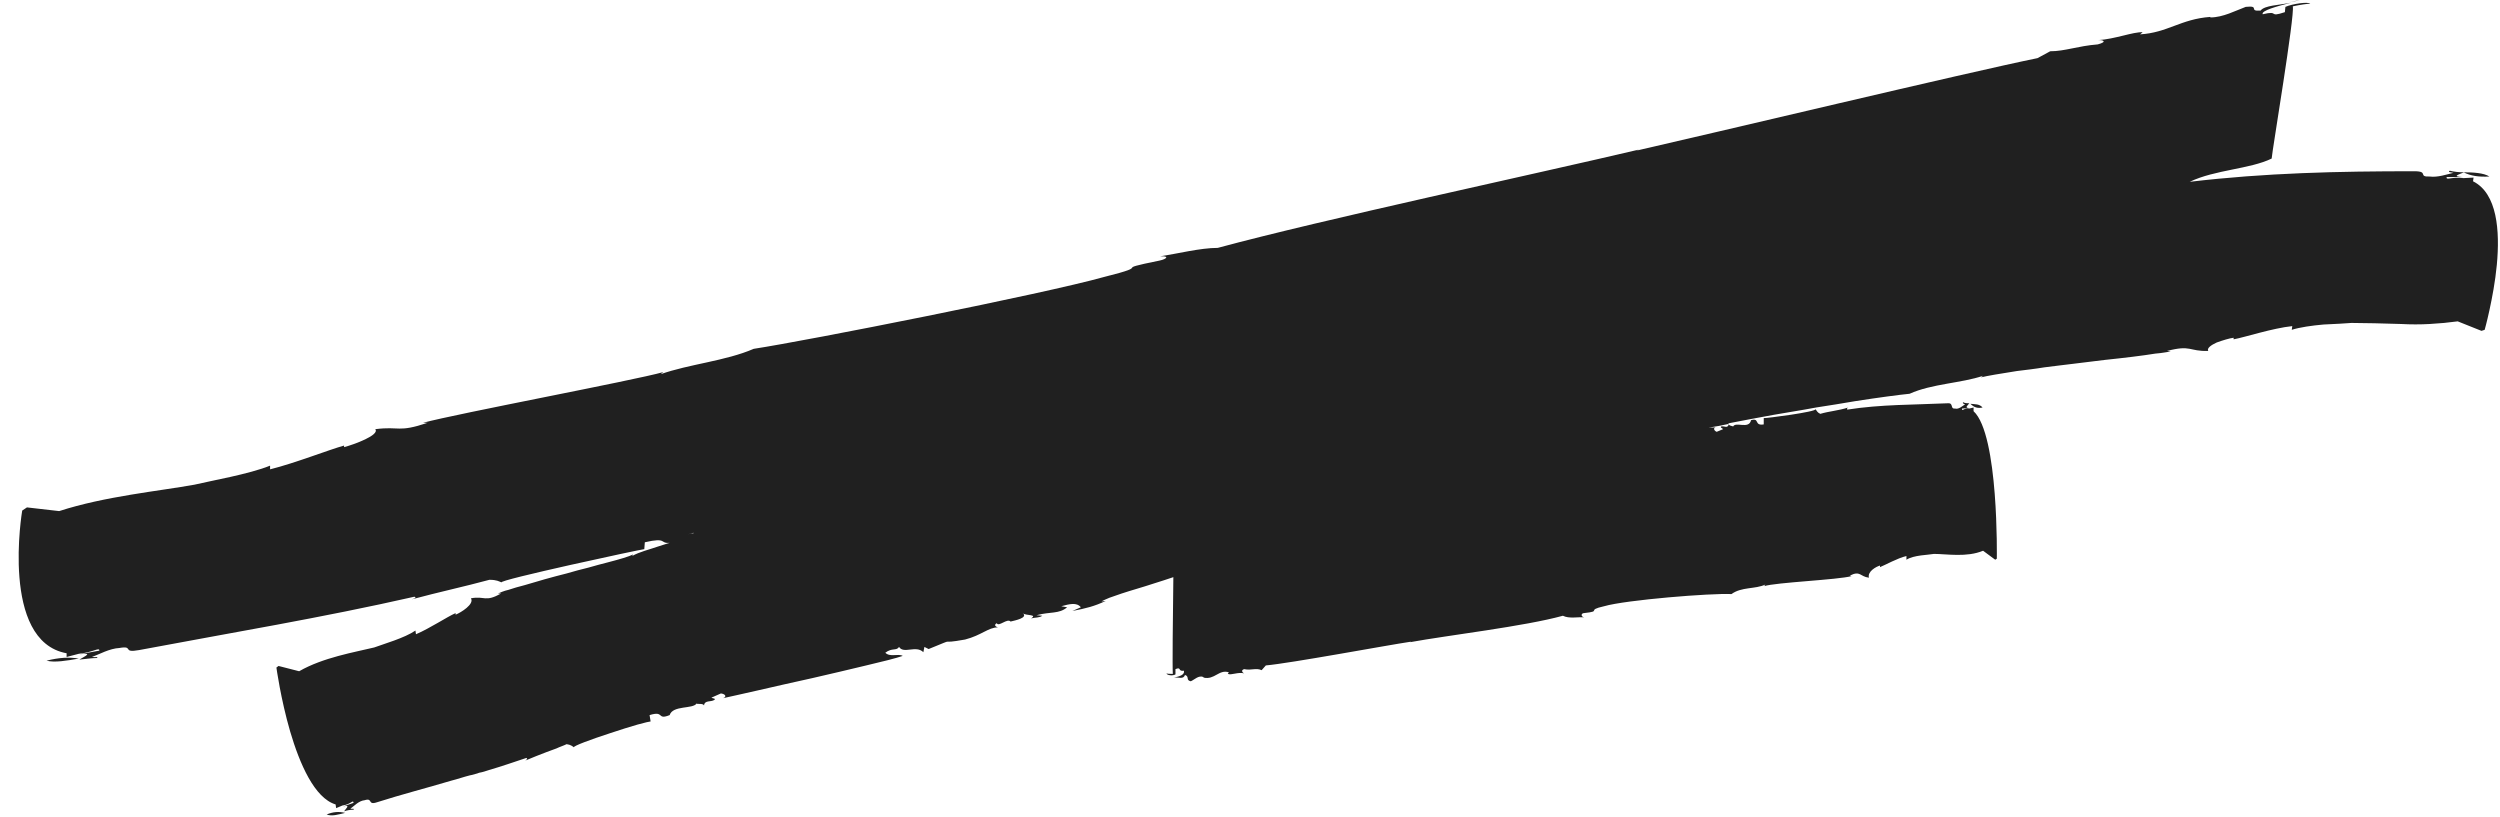 <?xml version="1.0" encoding="UTF-8"?><svg xmlns="http://www.w3.org/2000/svg" xmlns:xlink="http://www.w3.org/1999/xlink" height="154.5" preserveAspectRatio="xMidYMid meet" version="1.0" viewBox="-3.6 0.0 473.0 154.5" width="473.0" zoomAndPan="magnify"><g id="change1_1"><path d="M11.3,124.6c-2.2,0.4-4.6,0.8-6.1,0.4C7.6,124.4,9.5,124.3,11.3,124.6z M11.4,124.6 C11.4,124.6,11.4,124.6,11.4,124.6C11.4,124.6,11.4,124.6,11.4,124.6C11.4,124.6,11.4,124.6,11.4,124.6z M429.7,0.4 c0.6-0.1,1.2-0.2,1.8-0.4C430.9,0.1,430.3,0.3,429.7,0.4z M467.4,33.4c-1.1-0.7-3.1-0.8-4.9-0.8C463.9,33.3,465.4,33.5,467.4,33.4z M462.4,32.6C462.4,32.6,462.4,32.6,462.4,32.6C462.4,32.6,462.4,32.6,462.4,32.6C462.4,32.6,462.4,32.6,462.4,32.6z M468.8,50.1 c-0.3,3.2-0.9,6.3-1.4,8.6c-0.5,2.3-0.9,3.7-0.9,3.7l-0.6,0.2l-4.5-1.8c-0.9,0.1-1.7,0.2-2.6,0.3c-0.9,0.1-1.8,0.1-2.7,0.2 c-1.8,0.1-3.6,0.1-5.4,0c-3.5-0.1-6.8-0.2-9.4-0.2c-1.1,0.1-3.2,0.2-5.3,0.3c-2.2,0.2-4.4,0.5-6,1l0.1-0.7 c-3.8,0.4-8.9,2.1-11.1,2.5l0-0.3c-0.8,0.1-2.1,0.5-3.2,0.9c-1.1,0.5-1.9,1.1-1.6,1.6c-3.7,0.1-3.2-1.2-7.8,0l0.7,0.1 c-0.7,0.1-1.6,0.3-2.9,0.4c-1.2,0.2-2.7,0.4-4.3,0.6c-1.6,0.2-3.4,0.4-5.3,0.6c-1.9,0.2-3.8,0.5-5.7,0.7c-1.9,0.2-3.9,0.5-5.7,0.7 c-1.8,0.3-3.6,0.5-5.2,0.7c-3.2,0.5-5.6,0.9-6.8,1.2l0.4-0.3c-4.1,1.4-9.7,1.5-13.9,3.4c-2,0.2-5.8,0.7-10.3,1.4 c-2.3,0.4-4.8,0.8-7.4,1.2c-2.6,0.5-5.3,0.9-8.1,1.4c-2.9,0.5-5.8,1.1-8.5,1.6c0,0.5,0.9,0.5,0.9,0.6c0.5-1,3,0.6,3.4-1.2 c1.7-0.5,0.5,1.1,2.4,0.8l0-1.2c0.2,0.1,10.2-1.2,9.8-1.7c0.2,0.3,0.4,0.7,0.9,0.9c1.7-0.5,3.4-0.6,5.3-1.2 c-0.2,0.1-0.3,0.2-0.2,0.4c6.4-1,12.6-0.9,19-1.2c1.2-0.1,0.4,1.1,1.4,1c0.7,0.2,1.4-0.5,1.9-0.8c-0.2-0.1-0.5-0.1-0.4-0.4 c0.4,0.2,0.8,0.2,1.2,0.2c-0.3,0.4-1,0.9,0,0.9l-1.4,0.1c0,0.7,0.4-0.2,1.4,0l0.8-0.2l0,0.7c4.8,4.4,4.4,27.9,4.4,27.9l-0.3,0.2 l-2.3-1.7c-3.1,1.3-6.9,0.6-9.3,0.6c-1,0.2-3.8,0.2-5.2,1.1l0-0.7c-1.7,0.4-4,1.7-5,2.1l0-0.3c-0.7,0.2-2.4,1.1-2.1,2.3 c-1.7-0.2-1.6-1.4-3.6-0.4l0.3,0.1c-2.4,0.7-14.5,1.2-16.5,1.9l0.2-0.3c-1.9,0.9-4.5,0.4-6.4,1.8c-3.8-0.2-20,1.1-24.1,2.3 c-3.6,0.8-0.2,0.9-3.8,1.3c-0.5,0-0.7,0.6,0,0.8c-1.2-0.1-2.8,0.3-4-0.3c-7.2,2-21.8,3.7-28.9,5l0.2-0.1c-4.7,0.7-22.9,4.1-27.5,4.5 l-0.8,0.9c-1.1-0.5-1.9,0.1-3.3-0.2c-0.7,0.2-0.3,0.7,0,0.8c-1.2-0.3-2.4,0.4-3.1,0.1l0.2-0.3c-1.9-0.6-2.7,1.5-4.8,1l0-0.1 c-0.9-0.4-1.7,0.5-2.4,0.8c-1-0.2-0.2-0.9-1.1-1.2c-0.3,0.9-1.2,0.4-2.1,0.5c1-0.2,2.1-0.5,1.9-1.3c-1.2,0.2-0.4-0.8-1.6-0.3l0,1 c-0.5,0.3-1.6,0.2-1.7-0.2c0.2,0.1,0.7,0.1,1.2,0.1c-0.1-1.1,0-10.7,0.1-18.3c-1.2,0.4-2.4,0.8-3.7,1.2c-2.1,0.7-4.3,1.3-6.1,1.9 c-0.9,0.3-1.7,0.6-2.3,0.8c-0.7,0.3-1.2,0.5-1.5,0.7l0.8-0.1c-2.1,1-3.7,1.4-6.3,1.9l1.6-0.7c-0.8-1-2.2-0.6-3.7-0.2l1.1,0.2 c-1.5,1.3-3.2,0.8-5.8,1.5l1.1,0.1c-0.5,0.4-1.3,0.3-2.1,0.5c0.6-0.4,0.4-0.5-0.1-0.6c-0.5-0.1-1.2-0.1-1.5-0.4 c1.1,0.9-1.5,1.4-2.3,1.6c-0.6-0.7-2.3,1.1-2.6,0.3c-0.7,0.4-0.1,0.7,0.2,0.8c-1.8,0-3.1,1.5-6.2,2.3c-2.8,0.5-3,0.4-3.3,0.4 c-0.3,0-0.6,0.2-3.6,1.4l-0.8-0.4l-0.2,1c-1.4-1.4-3.7,0.4-4.6-1c-0.5,0.8-1.3,0.1-2.6,1.1c0.9,0.9,2.4,0.1,3.3,0.6 c-0.6,0.2-1.6,0.5-2.8,0.8c-1.2,0.3-2.5,0.6-4.1,1c-3,0.7-6.6,1.6-10.2,2.4c-3.6,0.8-7.2,1.6-10.2,2.3c-3,0.7-5.4,1.2-6.7,1.5 c0.8-0.3,0.4-0.8-0.4-0.9c-0.6,0.3-1.2,0.5-1.8,0.8c0.3,0.2,0.8,0.1,0.6,0.4c-0.7,0.5-1.9,0-2,1.1c-0.1-0.5-1.4-0.2-1.4-0.4 c-0.7,1.1-4.5,0.3-5.1,2.2c-2.5,1-0.9-0.9-3.8,0l0.2,1.2c-0.1,0-1.1,0.2-2.5,0.6c-1.4,0.4-3.3,1-5.1,1.6c-3.7,1.2-7.2,2.5-6.9,2.7 c-0.3-0.2-0.6-0.5-1.4-0.6c-0.6,0.3-1.3,0.5-1.9,0.8c-0.6,0.2-1.3,0.5-1.9,0.7c-1.3,0.5-2.6,1-4,1.6c0.2-0.2,0.5-0.3,0.2-0.5 c-2.4,0.8-4.7,1.6-7.1,2.3c-0.6,0.2-1.2,0.4-1.8,0.5c-0.6,0.2-1.2,0.4-1.8,0.5c-1.2,0.3-2.3,0.7-3.5,1c-4.7,1.4-9.4,2.6-14.1,4.1 c-1.8,0.6-0.7-0.9-2.3-0.4c-1.1,0.1-2,1.1-2.7,1.6c0.3,0.1,0.8-0.1,0.6,0.2c-0.6,0-1.2,0.1-1.8,0.3c0.4-0.6,1.3-1.3-0.2-0.9l2-0.7 c-0.1-0.7-0.5,0.3-2.1,0.5l-1.2,0.5l-0.1-0.7c-4-1.2-6.8-7.7-8.6-13.8c-1.8-6.2-2.6-12.1-2.6-12.1l0.4-0.3L53,127 c4.5-2.6,10.5-3.6,14.2-4.5c1.6-0.6,5.8-1.8,7.8-3.2l0.1,0.7c2.6-1.1,5.9-3.3,7.5-4l0,0.3c1-0.4,3.6-2,2.9-3.1 c2.7-0.5,2.6,0.8,5.7-0.9l-0.6,0c0.5-0.2,1.1-0.5,2-0.7c0.9-0.3,1.9-0.6,3.1-0.9c2.3-0.7,5.1-1.5,7.9-2.2c1.4-0.4,2.8-0.8,4.1-1.1 c1.3-0.4,2.6-0.7,3.7-1c2.3-0.6,4-1.1,4.8-1.5l-0.2,0.3c1.4-0.8,3.2-1.2,4.9-1.8c0.7-0.2,1.5-0.5,2.2-0.7c-1.9,0.2-0.4-1.1-4.7-0.1 l-0.1,1.3c-0.5,0-27.9,5.9-27,6.3c-0.5-0.2-0.9-0.5-2.3-0.5c-4.8,1.3-9.5,2.3-14.7,3.7c0.5-0.2,1-0.3,0.5-0.5 c-17.6,4-34.6,6.8-52.1,10.1c-3.3,0.6-0.9-0.9-3.7-0.4c-1.9,0.1-3.8,1.2-5.2,1.7c0.5,0.1,1.4-0.1,0.9,0.2c-1,0-2.1,0.2-3.3,0.3 c1-0.6,2.8-1.4,0-1l3.8-0.7c0-0.7-1.1,0.3-3.9,0.6l-2.3,0.6l0-0.7c-12.6-2.3-8.4-27-8.4-27L1.5,96l6.1,0.7c8.6-2.8,19-3.8,25.6-5 c2.9-0.7,10.4-2,14.3-3.6l0,0.7c4.8-1.2,11.1-3.7,14-4.5l0,0.3c1.9-0.5,6.8-2.3,5.9-3.4c4.7-0.6,4.2,0.7,9.9-1.2l-0.9,0 c6.7-1.8,39.8-8,45.5-9.6l-0.5,0.4c5.3-1.9,12.3-2.5,17.6-4.8c10.4-1.6,54.9-10.4,66.3-13.6c10-2.5,0.6-1.1,10.5-3.1 c1.4-0.3,1.9-0.9,0.1-0.8c3.3-0.5,7.6-1.6,10.9-1.6c20-5.4,60.2-14,79.7-18.6l-0.5,0.2c12.8-2.9,63.1-14.9,75.9-17.5l2.4-1.3 c2.8,0,5.2-1,9-1.3c1.9-0.5,1-0.9,0-0.8c3.3-0.2,6.7-1.6,8.5-1.5l-0.5,0.4c5.2-0.3,7.7-2.9,13.3-3.3l0,0.1c2.4,0,4.8-1.3,6.7-2 c2.8-0.3,0.4,0.9,2.8,0.7c0.8-1,3.4-1,5.8-1.5c-2.7,0.7-5.7,1.5-5.4,2.2c3.3-0.8,0.9,0.7,4.2-0.4l0.1-1c1.4-0.6,4.3-1,4.7-0.6 c-0.5,0-1.9,0.2-3.3,0.5c0.4,1.7-3.9,27.3-4,28.8c-4.1,2-10.7,2.1-15.5,4.4c14.3-1.7,28.2-2,42.5-2c2.8,0,0.6,1.1,2.9,1 c1.5,0.2,3.2-0.4,4.5-0.7c-0.4-0.1-1.2-0.1-0.7-0.4c0.8,0.2,1.7,0.3,2.7,0.3c-0.9,0.4-2.5,0.8-0.2,0.9l-3.1,0 c-0.1,0.7,0.9-0.1,3.2,0.2l1.9-0.1l-0.1,0.7C468.9,36.6,469.4,43.7,468.8,50.1z M127.6,100.9c0,0,0-0.1,0-0.1 c-0.4,0.1-0.7,0.2-1.1,0.3C126.9,101,127.2,100.9,127.6,100.9z M323.5,80.2c-1.3,0.3-2.5,0.5-3.8,0.7c0.6,0,1,0,1.3-0.1 c-0.5,0.2-0.3,0.7,0.2,0.9l1.2-0.5c-0.2-0.3-0.5-0.2-0.4-0.5C322.6,80.5,323.3,81.2,323.5,80.2z M58.2,154.1c1,0.4,2.2,0,3.5-0.3 C60.5,153.5,59.4,153.6,58.2,154.1z M61.7,153.8C61.7,153.8,61.7,153.8,61.7,153.8C61.7,153.8,61.6,153.8,61.7,153.8 C61.6,153.8,61.7,153.8,61.7,153.8z M185.3,119C185.3,119,185.2,119,185.3,119C185.2,119,185.3,119,185.3,119z M371.5,77.1 c-0.6-0.7-1.4-0.6-2.3-0.7C369.9,77.1,370.6,77.3,371.5,77.1z M369.2,76.5C369.2,76.5,369.2,76.5,369.2,76.5 C369.2,76.5,369.2,76.5,369.2,76.5C369.2,76.5,369.2,76.5,369.2,76.5z M218.7,128.5c-0.2,0-0.4,0-0.7,0.1 C218.3,128.5,218.5,128.5,218.7,128.5z" fill="#202020"/></g></svg>